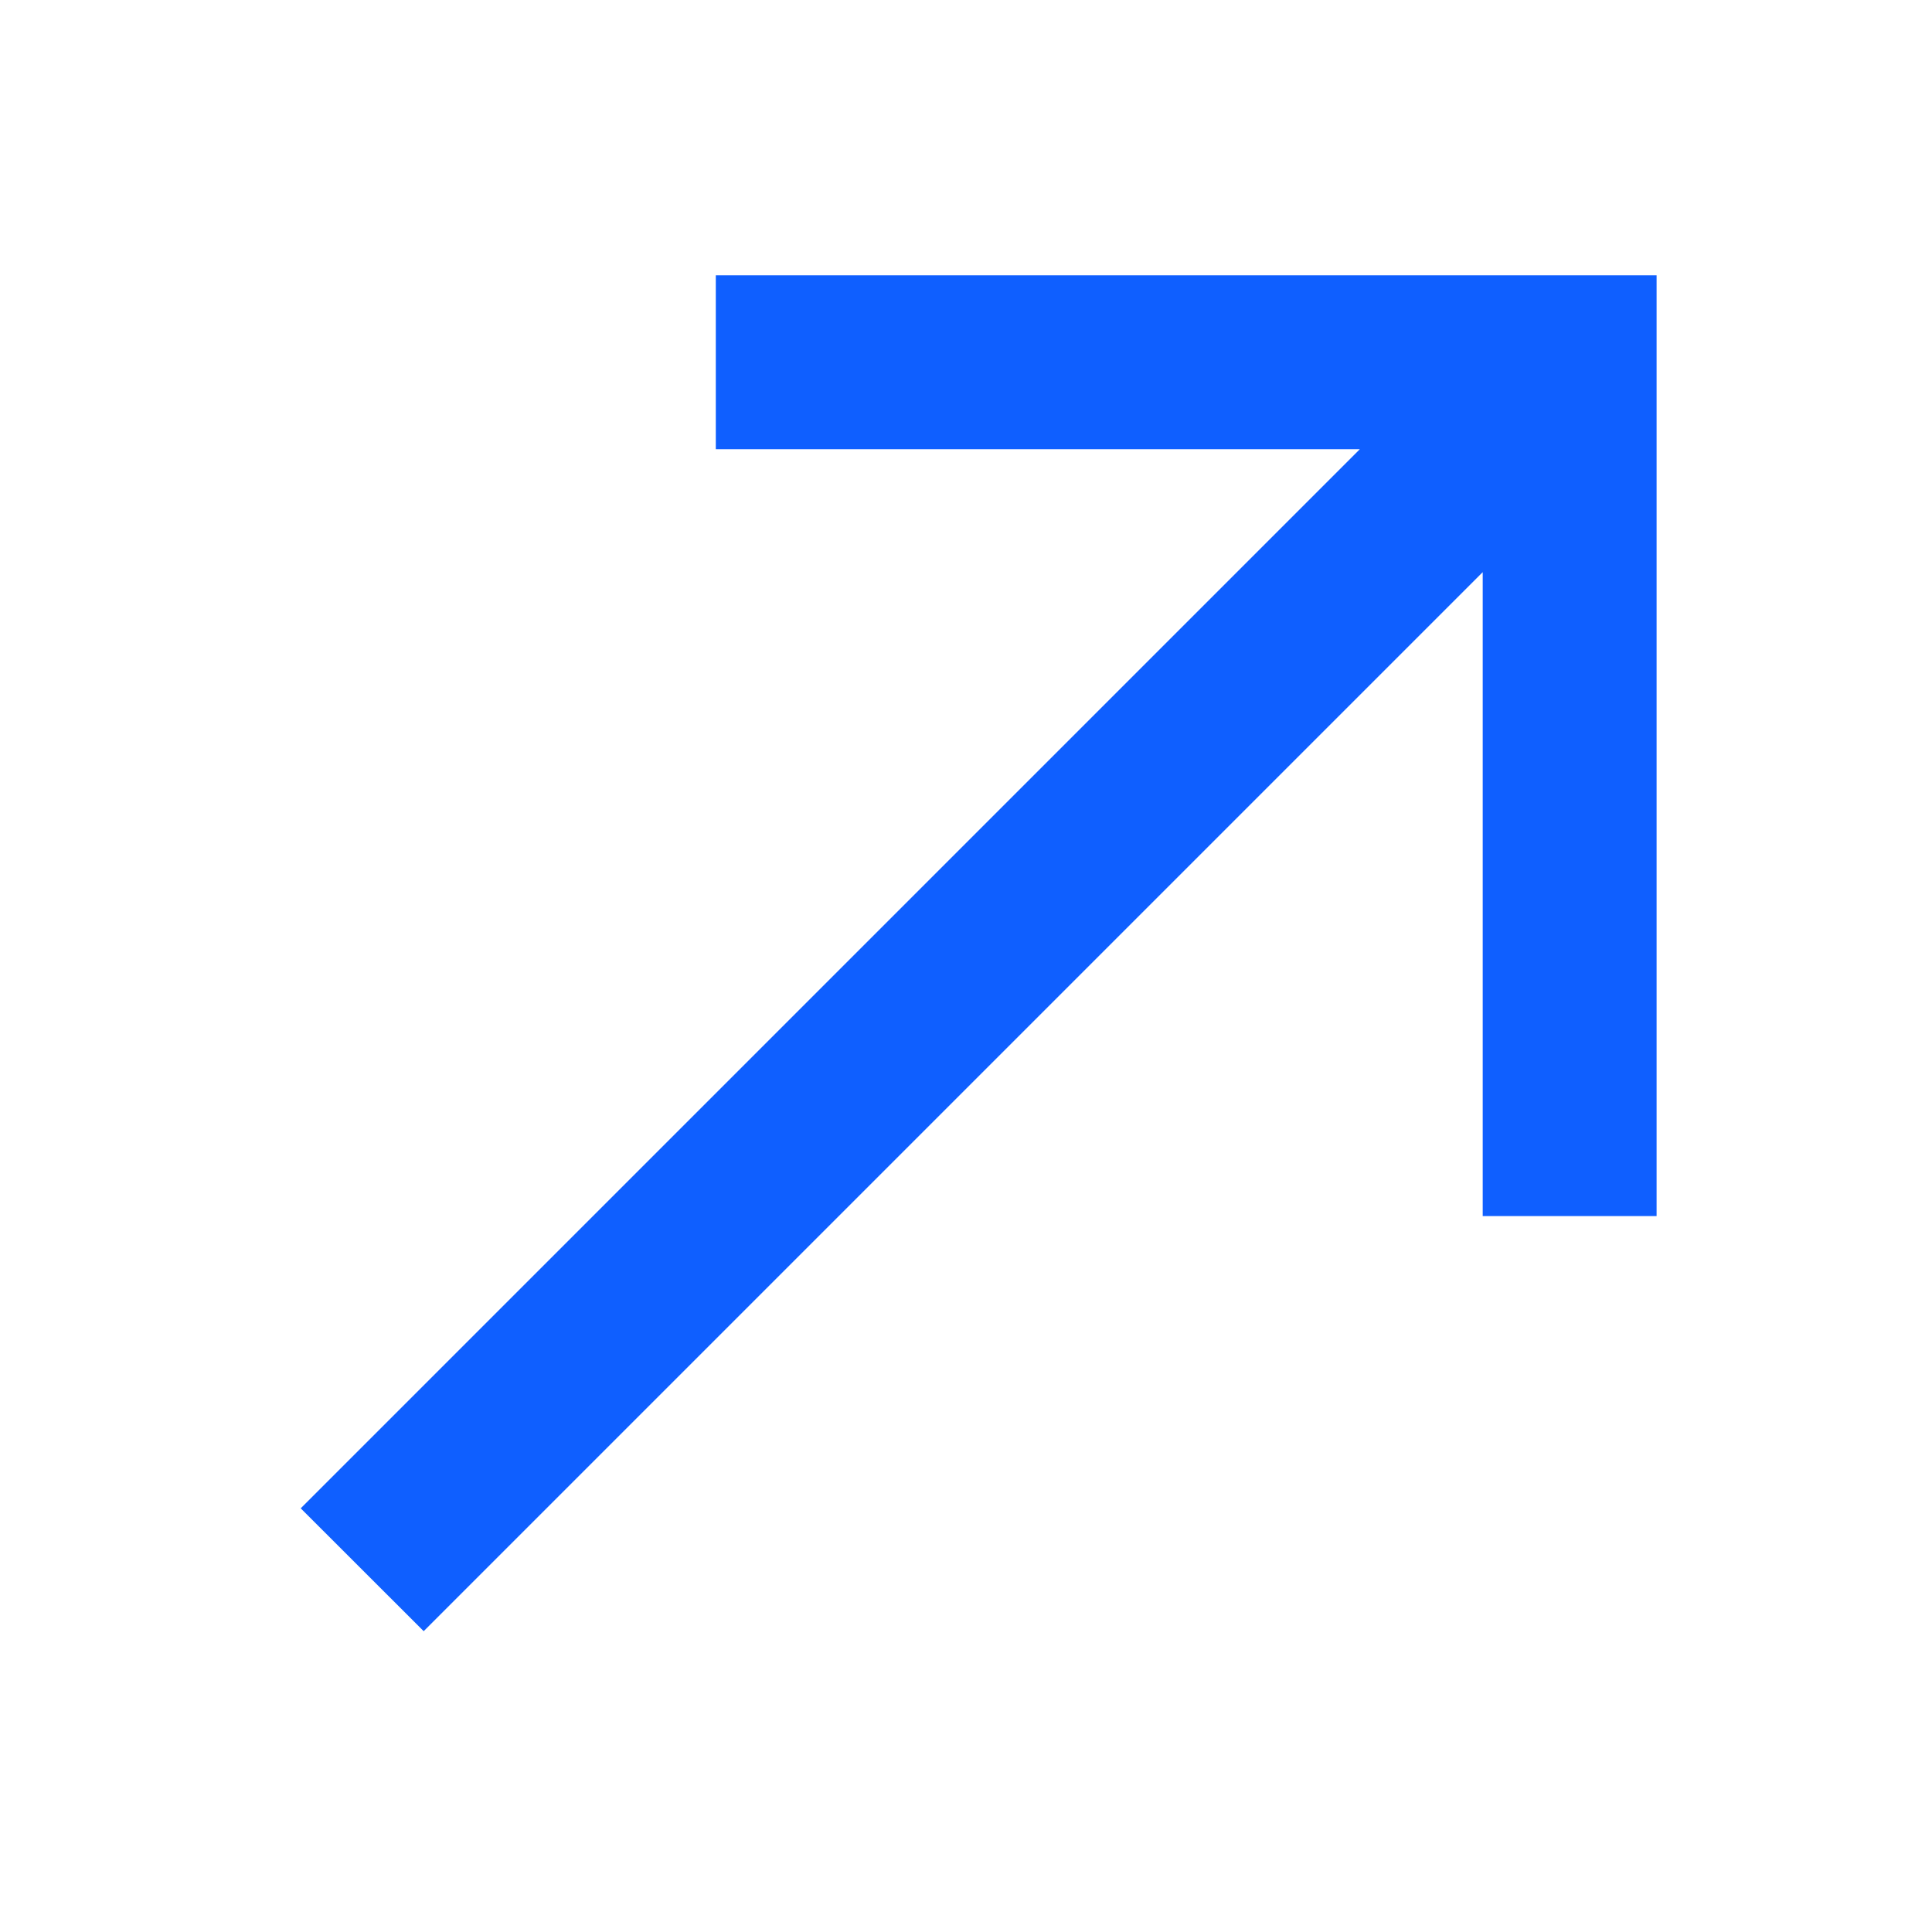 <svg xmlns="http://www.w3.org/2000/svg" fill="none" height="20" width="20"><path clip-rule="evenodd" d="m14.077 4.65h-6.667v-1.8h9.739v9.739h-1.8v-6.666l-10.963 10.963-1.273-1.272z" fill="#0F5FFF" fill-rule="evenodd"/></svg>
